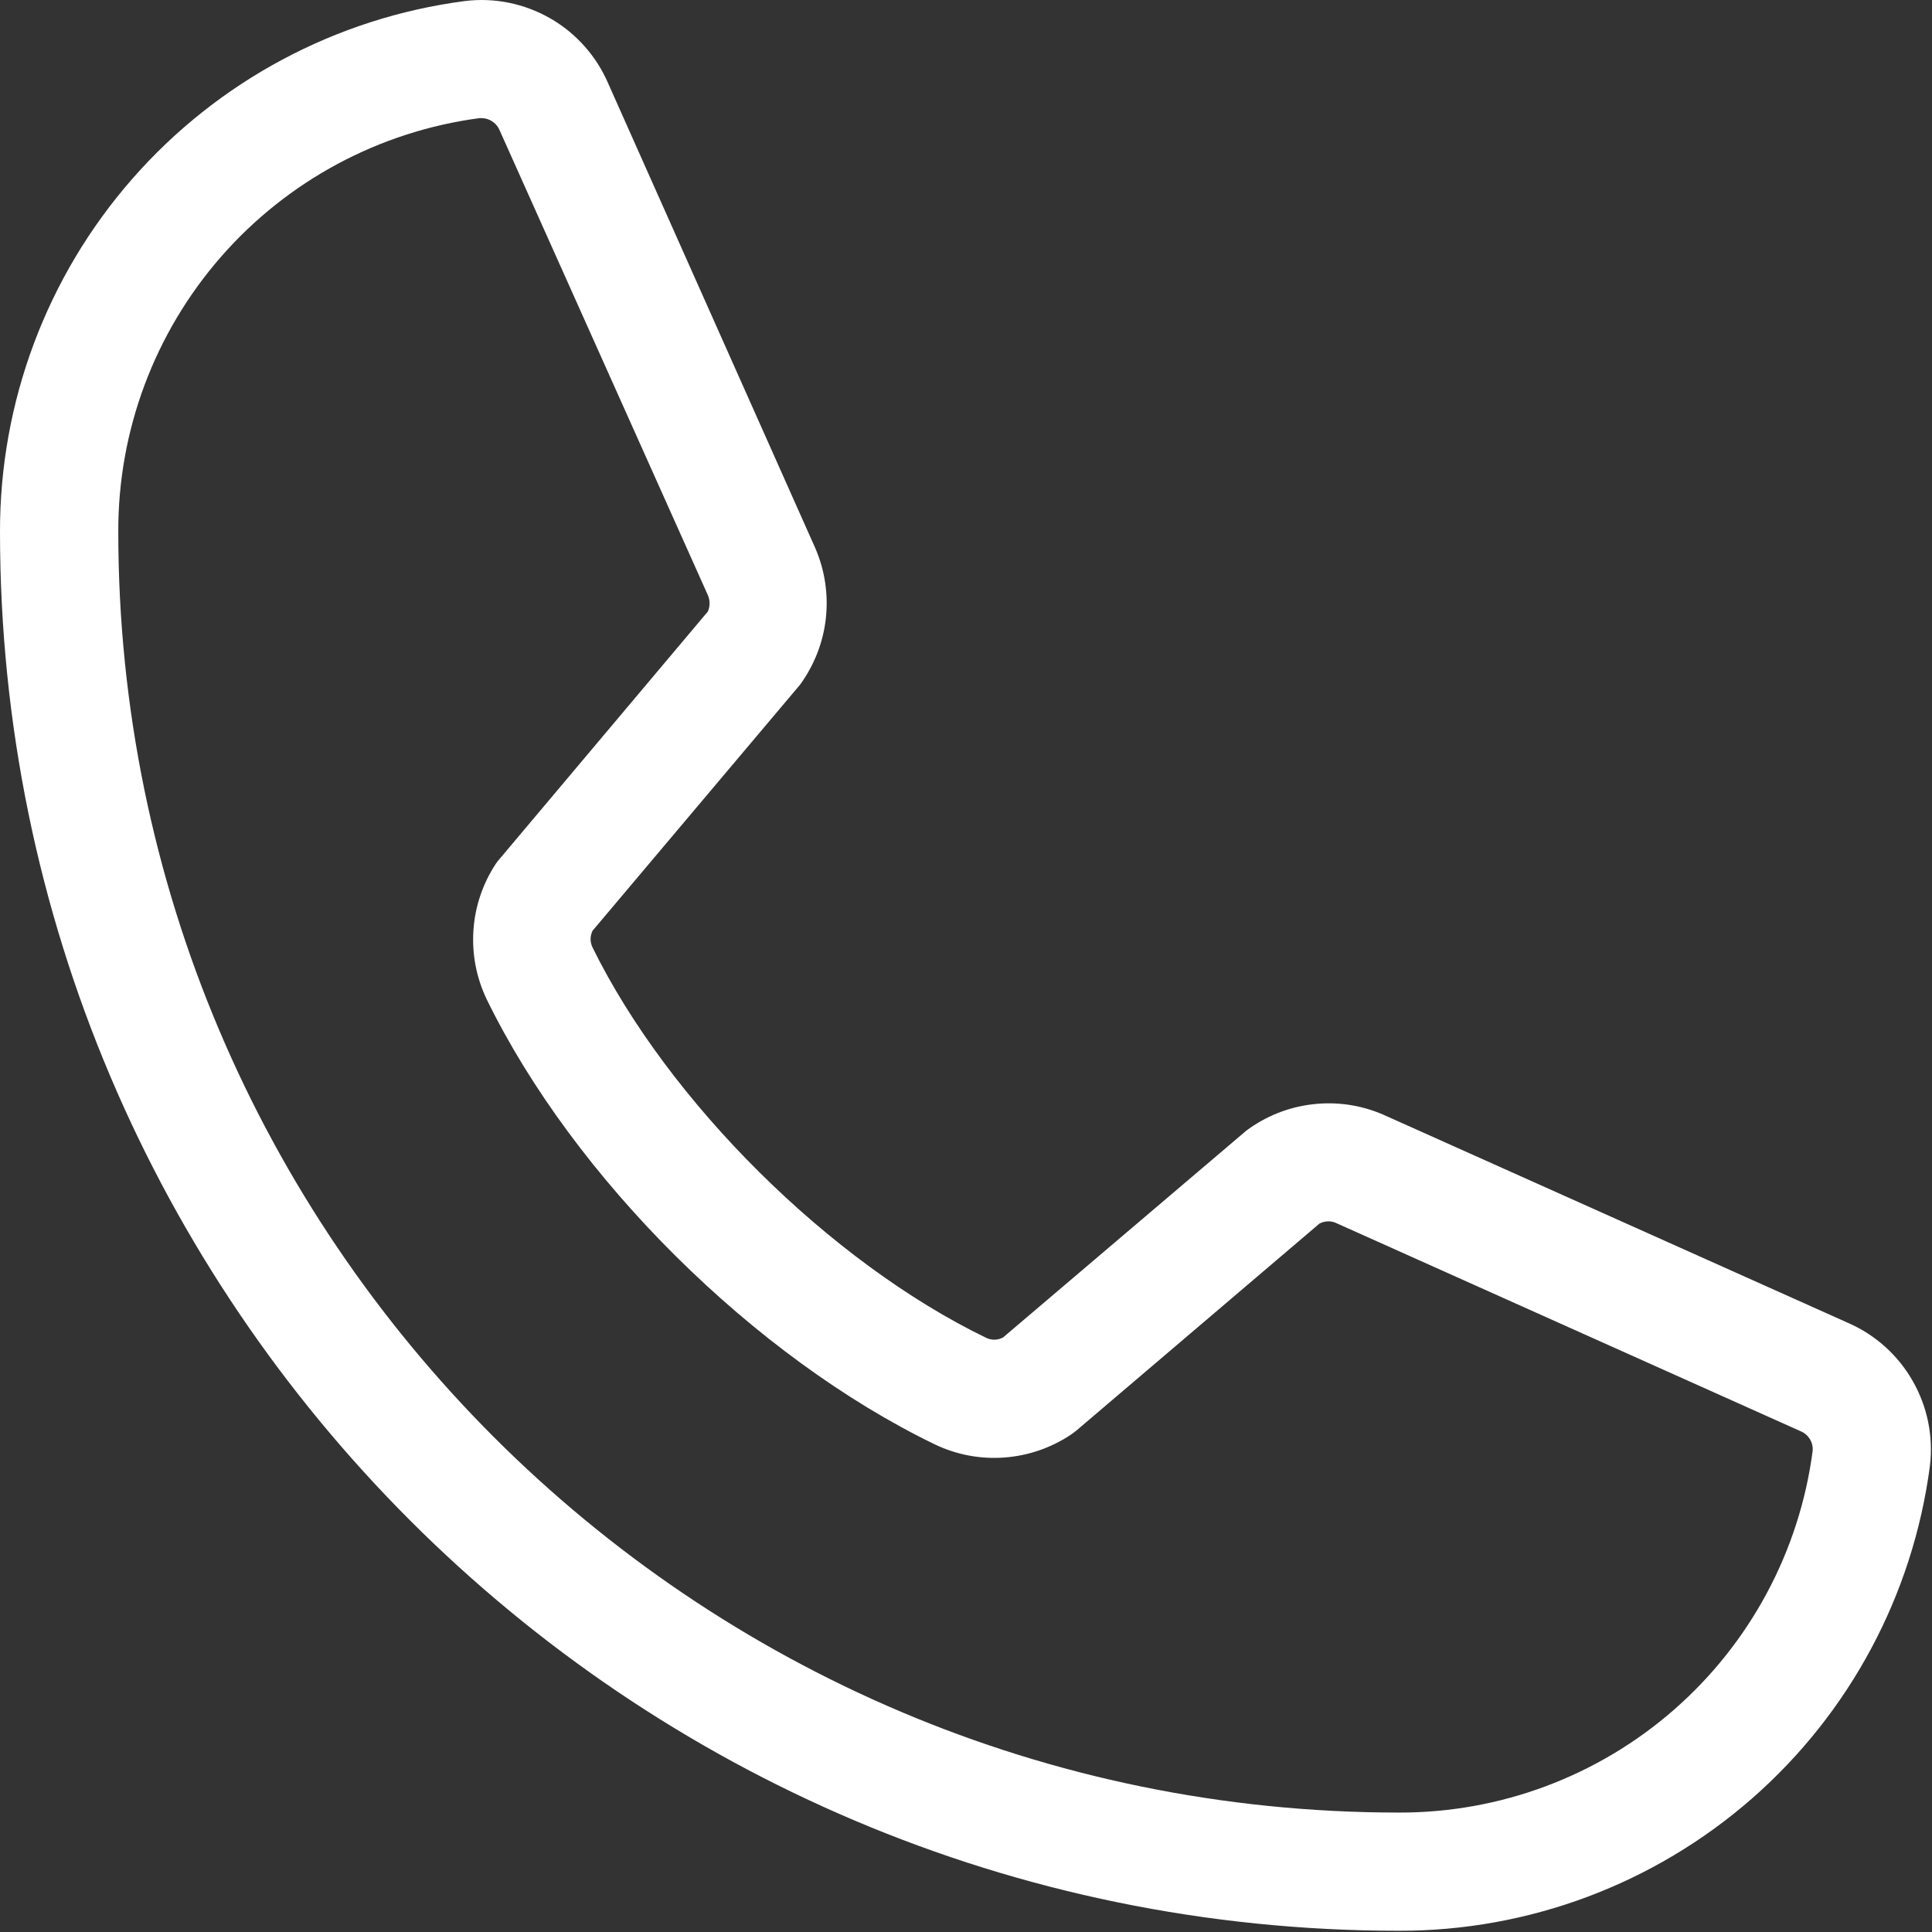 <?xml version="1.0" encoding="utf-8"?>
<svg xmlns="http://www.w3.org/2000/svg" fill="none" height="100%" overflow="visible" preserveAspectRatio="none" style="display: block;" viewBox="0 0 22 22" width="100%">
<rect x="0" y="0" width="22" height="22" fill="#333333" stroke="none"/>
<path d="M21.044 15.064L15.745 12.69C15.493 12.582 15.217 12.542 14.944 12.575C14.672 12.607 14.413 12.71 14.193 12.874L11.423 15.229C11.394 15.245 11.362 15.254 11.33 15.255C11.297 15.256 11.264 15.25 11.234 15.236C9.454 14.376 7.61 12.544 6.747 10.788C6.733 10.759 6.725 10.726 6.725 10.694C6.725 10.661 6.733 10.629 6.747 10.599L9.111 7.796C9.272 7.574 9.374 7.314 9.404 7.042C9.434 6.769 9.393 6.494 9.284 6.242L6.926 0.951C6.792 0.639 6.56 0.378 6.266 0.209C5.971 0.04 5.63 -0.03 5.292 0.012C3.826 0.204 2.48 0.924 1.506 2.037C0.532 3.149 -0.003 4.579 1.32317e-05 6.057C1.32317e-05 14.84 7.147 21.986 15.93 21.986C17.409 21.989 18.838 21.453 19.95 20.48C21.063 19.506 21.783 18.16 21.976 16.694C22.017 16.358 21.948 16.018 21.78 15.725C21.613 15.431 21.354 15.199 21.044 15.064ZM15.93 20.64C7.889 20.64 1.347 14.098 1.347 6.056C1.343 4.905 1.759 3.792 2.516 2.925C3.273 2.058 4.32 1.496 5.461 1.345H5.486C5.531 1.346 5.575 1.36 5.612 1.387C5.649 1.413 5.677 1.449 5.693 1.492L8.06 6.776C8.073 6.806 8.08 6.838 8.08 6.87C8.08 6.903 8.073 6.935 8.06 6.964L5.693 9.776C5.675 9.796 5.658 9.817 5.644 9.839C5.496 10.065 5.408 10.326 5.391 10.596C5.373 10.866 5.425 11.135 5.542 11.379C6.537 13.417 8.589 15.453 10.648 16.449C10.894 16.566 11.165 16.617 11.436 16.597C11.707 16.577 11.968 16.488 12.194 16.337C12.216 16.322 12.236 16.306 12.257 16.29L15.025 13.933C15.052 13.919 15.083 13.91 15.114 13.908C15.144 13.906 15.175 13.911 15.204 13.922L20.505 16.298C20.549 16.316 20.585 16.348 20.61 16.388C20.634 16.428 20.645 16.475 20.641 16.522C20.491 17.663 19.929 18.711 19.062 19.469C18.195 20.227 17.082 20.643 15.93 20.64Z" fill="white" id="Vector"/>
</svg>